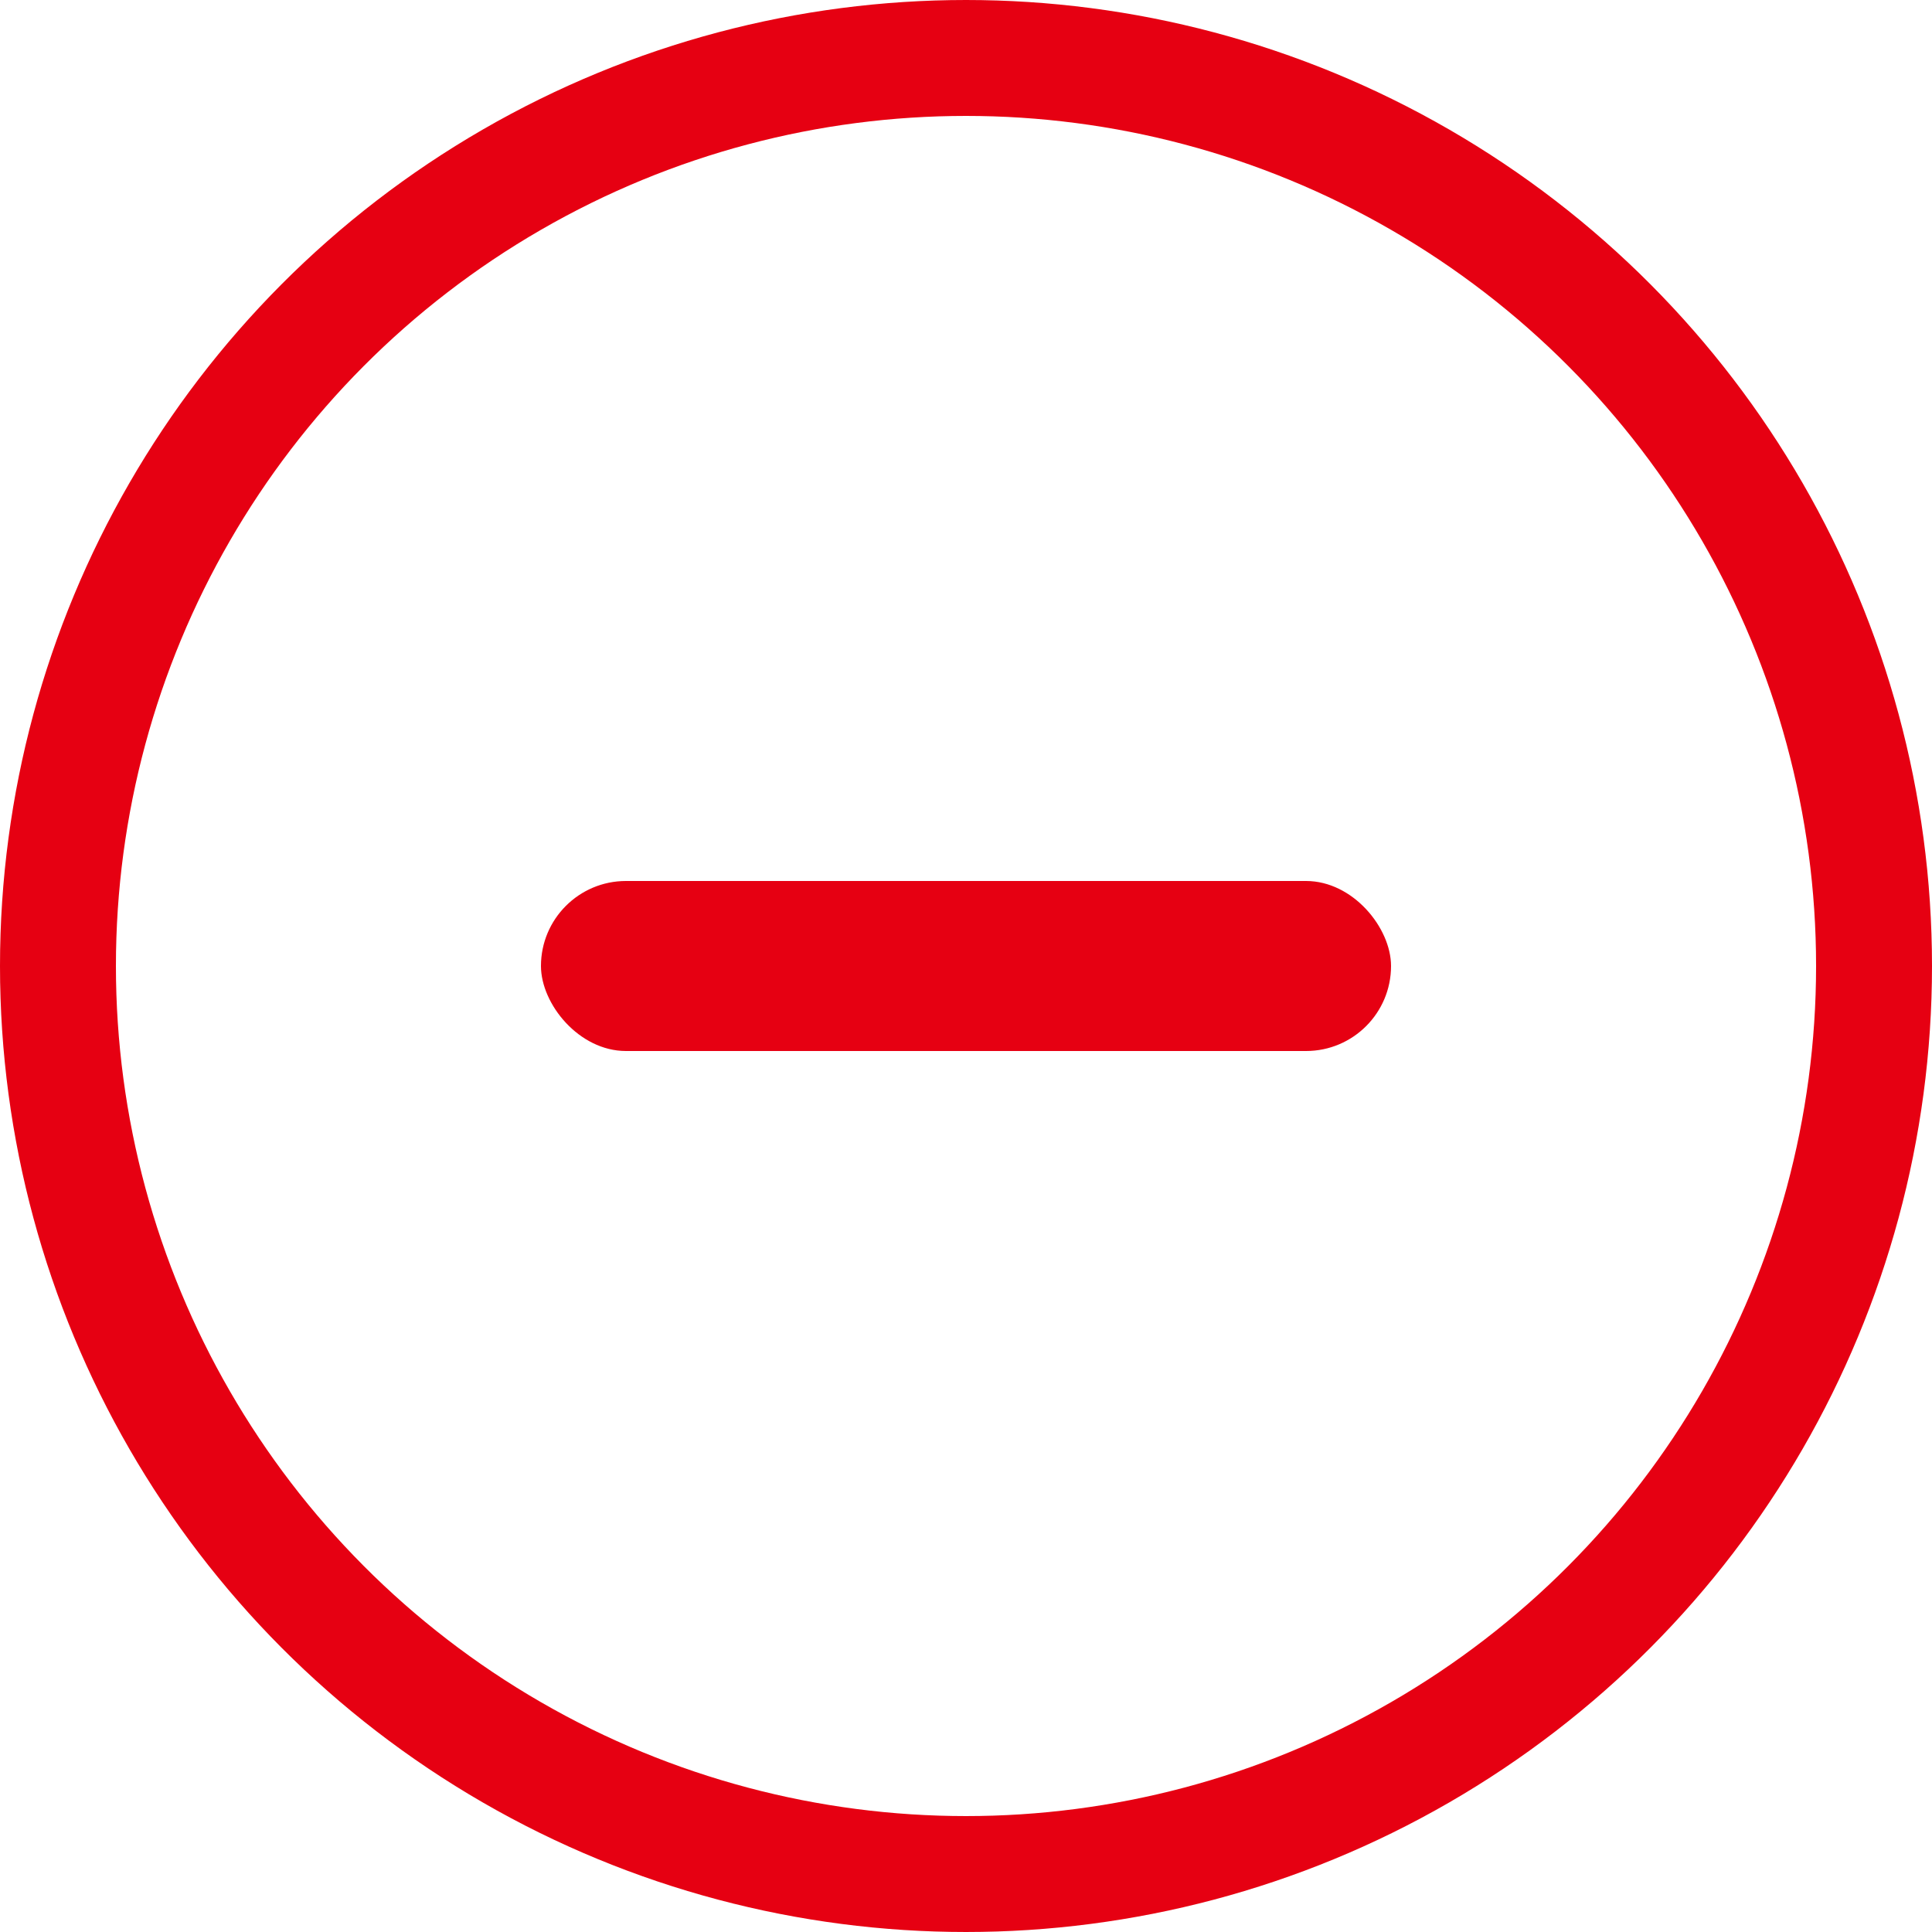 <svg xmlns="http://www.w3.org/2000/svg" width="50" height="50" viewBox="0 0 50 50">
  <g id="btn_minus" transform="translate(-692 -523)">
    <g id="Ellipse_33" data-name="Ellipse 33" transform="translate(692 523)" fill="none" stroke="#e60012" stroke-width="3">
      <circle cx="25" cy="25" r="25" stroke="none"/>
      <circle cx="25" cy="25" r="23.5" fill="none"/>
    </g>
    <g id="Group_360" data-name="Group 360" transform="translate(75 39)">
      <rect id="Rectangle_881" data-name="Rectangle 881" width="22" height="4.4" rx="2.2" transform="translate(631 506.8)" fill="#e60012"/>
    </g>
  </g>
</svg>
